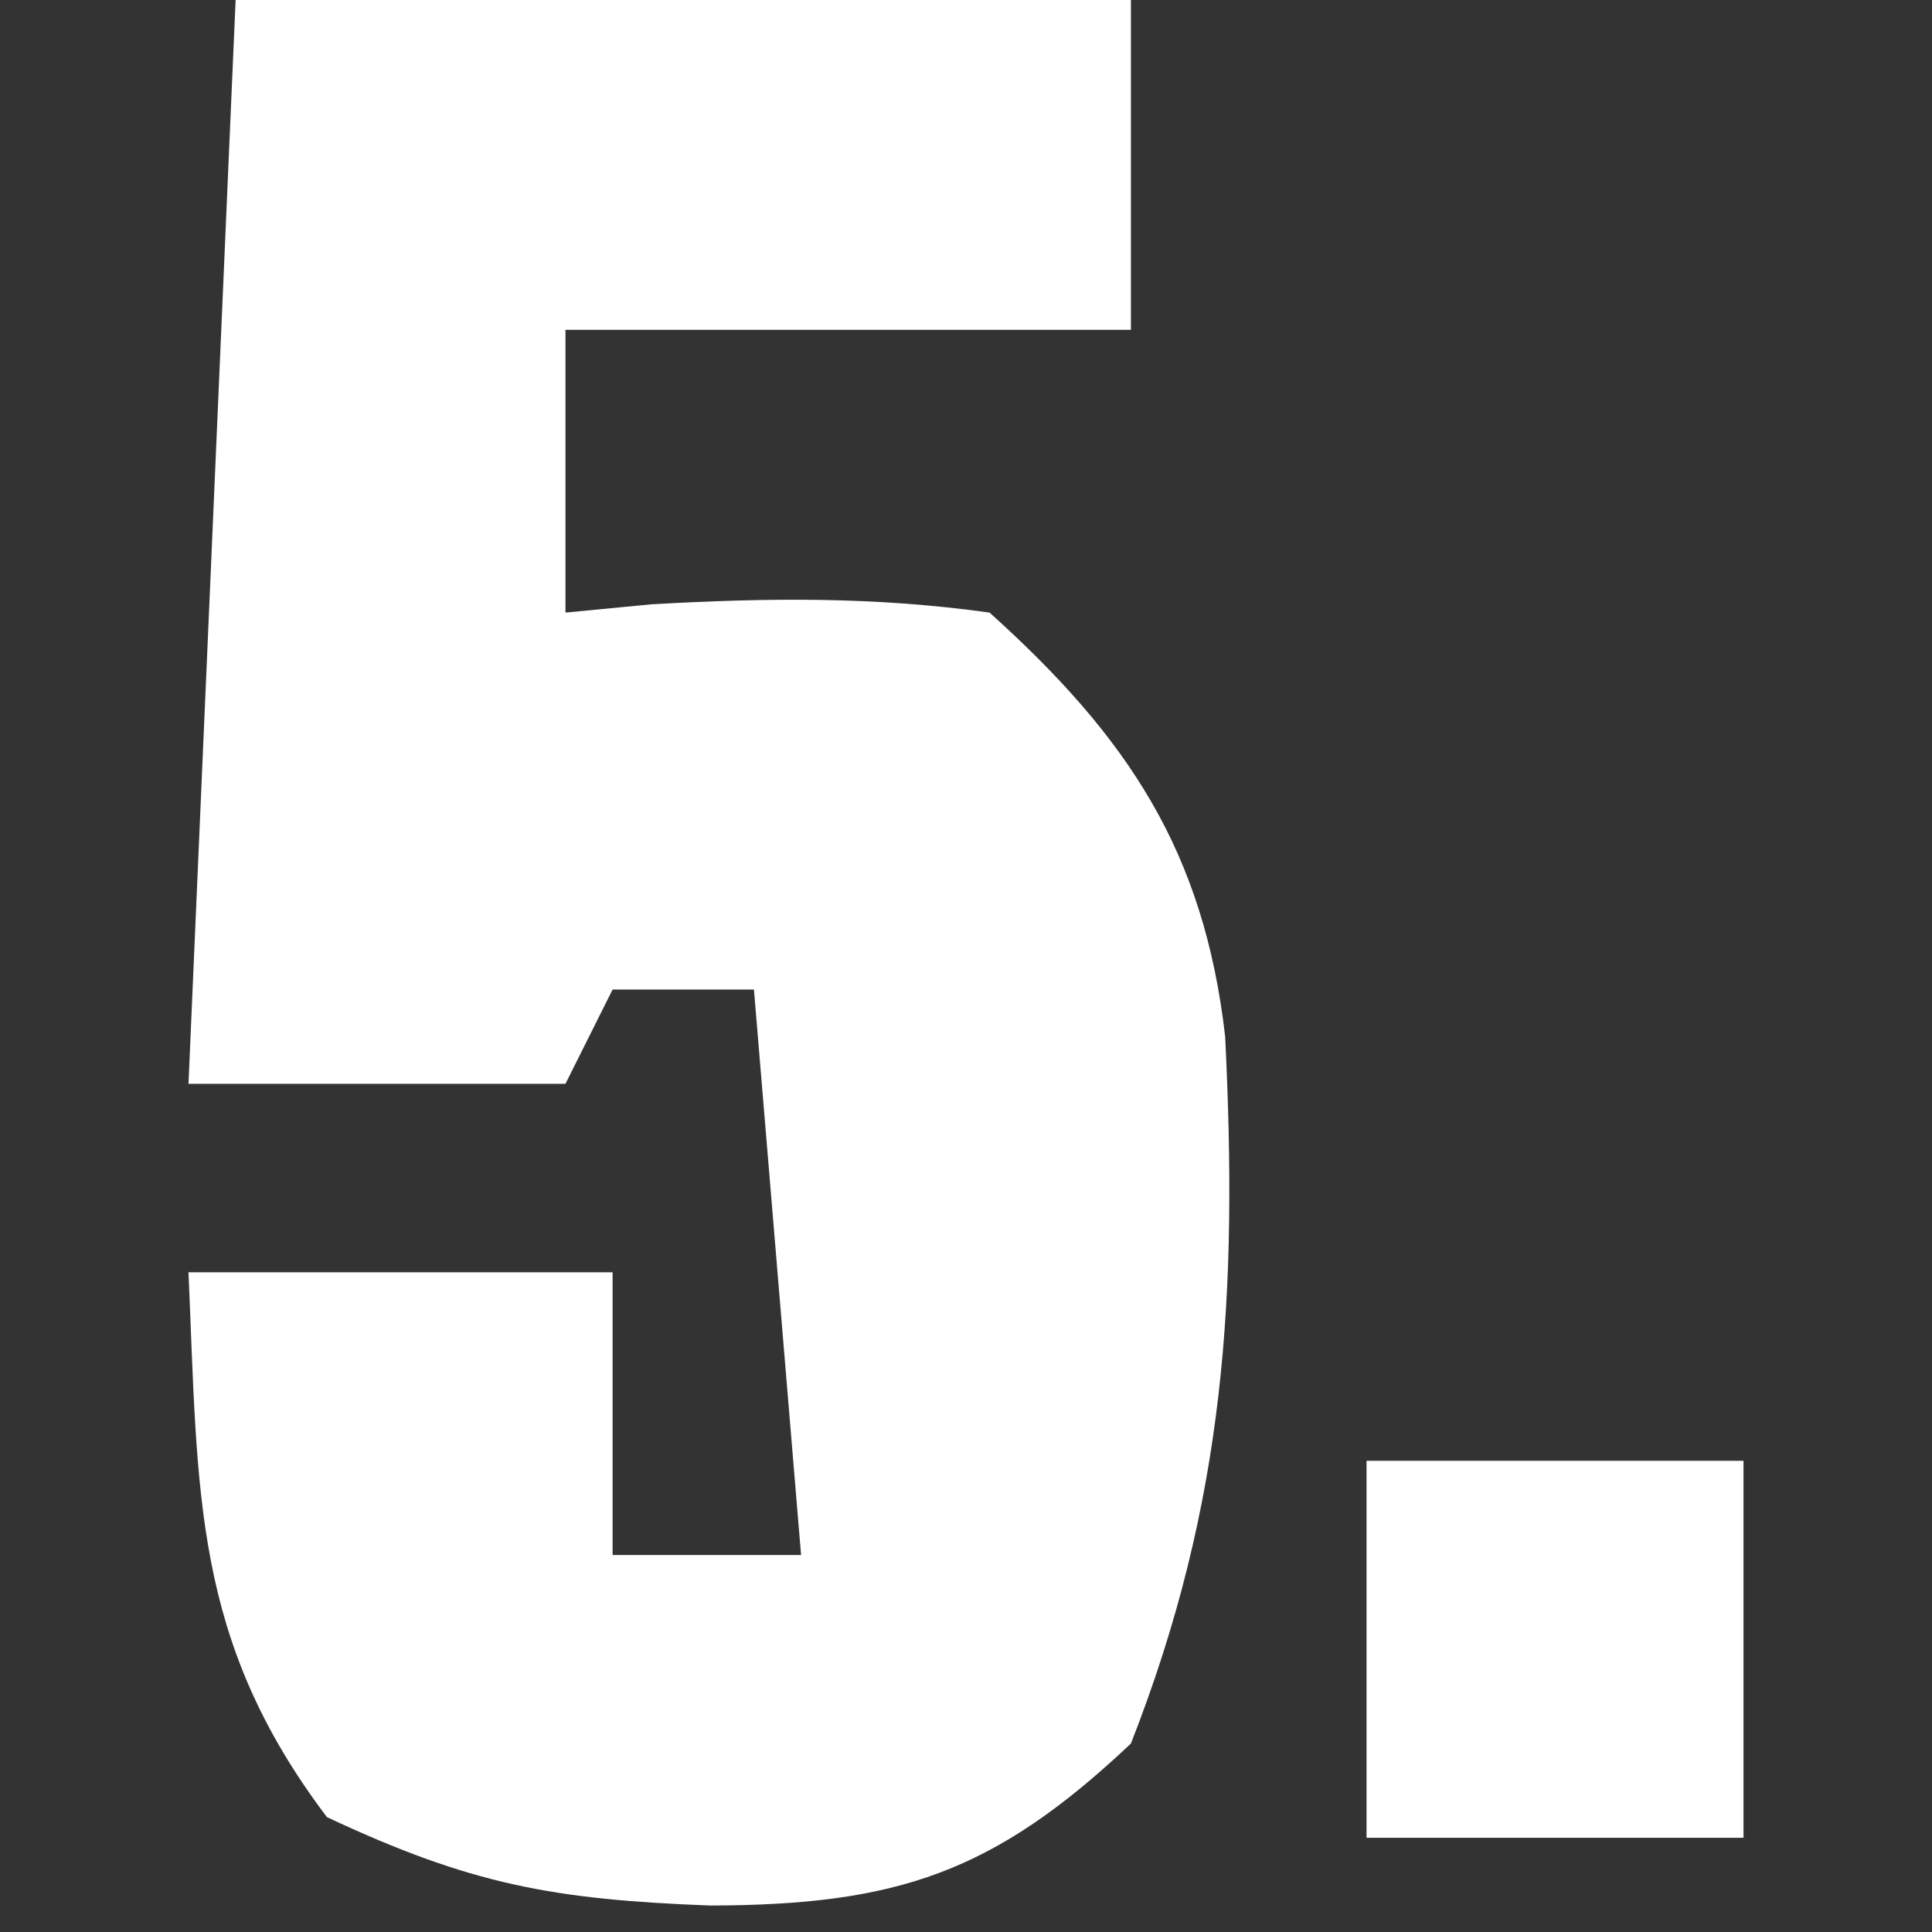 <svg xmlns="http://www.w3.org/2000/svg" width="41" height="41"><rect width="100%" height="100%" fill="#333333" stroke="none"/><path d="M0 0 C6.27 0 12.54 0 19 0 C19 2.31 19 4.62 19 7 C15.04 7 11.08 7 7 7 C7 8.98 7 10.96 7 13 C7.905 12.913 7.905 12.913 8.828 12.824 C11.297 12.685 13.548 12.658 16 13 C18.939 15.645 20.551 18.07 21 22 C21.267 27.437 21.019 31.851 19 37 C16.093 39.746 14.031 40.431 10.062 40.438 C6.745 40.31 4.994 39.997 1.938 38.562 C-0.918 34.786 -0.793 31.694 -1 27 C1.97 27 4.94 27 8 27 C8 28.98 8 30.96 8 33 C9.32 33 10.64 33 12 33 C11.67 29.04 11.34 25.08 11 21 C10.01 21 9.02 21 8 21 C7.67 21.66 7.34 22.32 7 23 C4.36 23 1.72 23 -1 23 C-0.67 15.41 -0.34 7.82 0 0 Z " fill="#FFFFFF" transform="translate(5,0)"></path><path d="M0 0 C2.64 0 5.28 0 8 0 C8 2.64 8 5.28 8 8 C5.36 8 2.72 8 0 8 C0 5.36 0 2.72 0 0 Z " fill="#FFFFFF" transform="translate(29,31)"></path></svg>